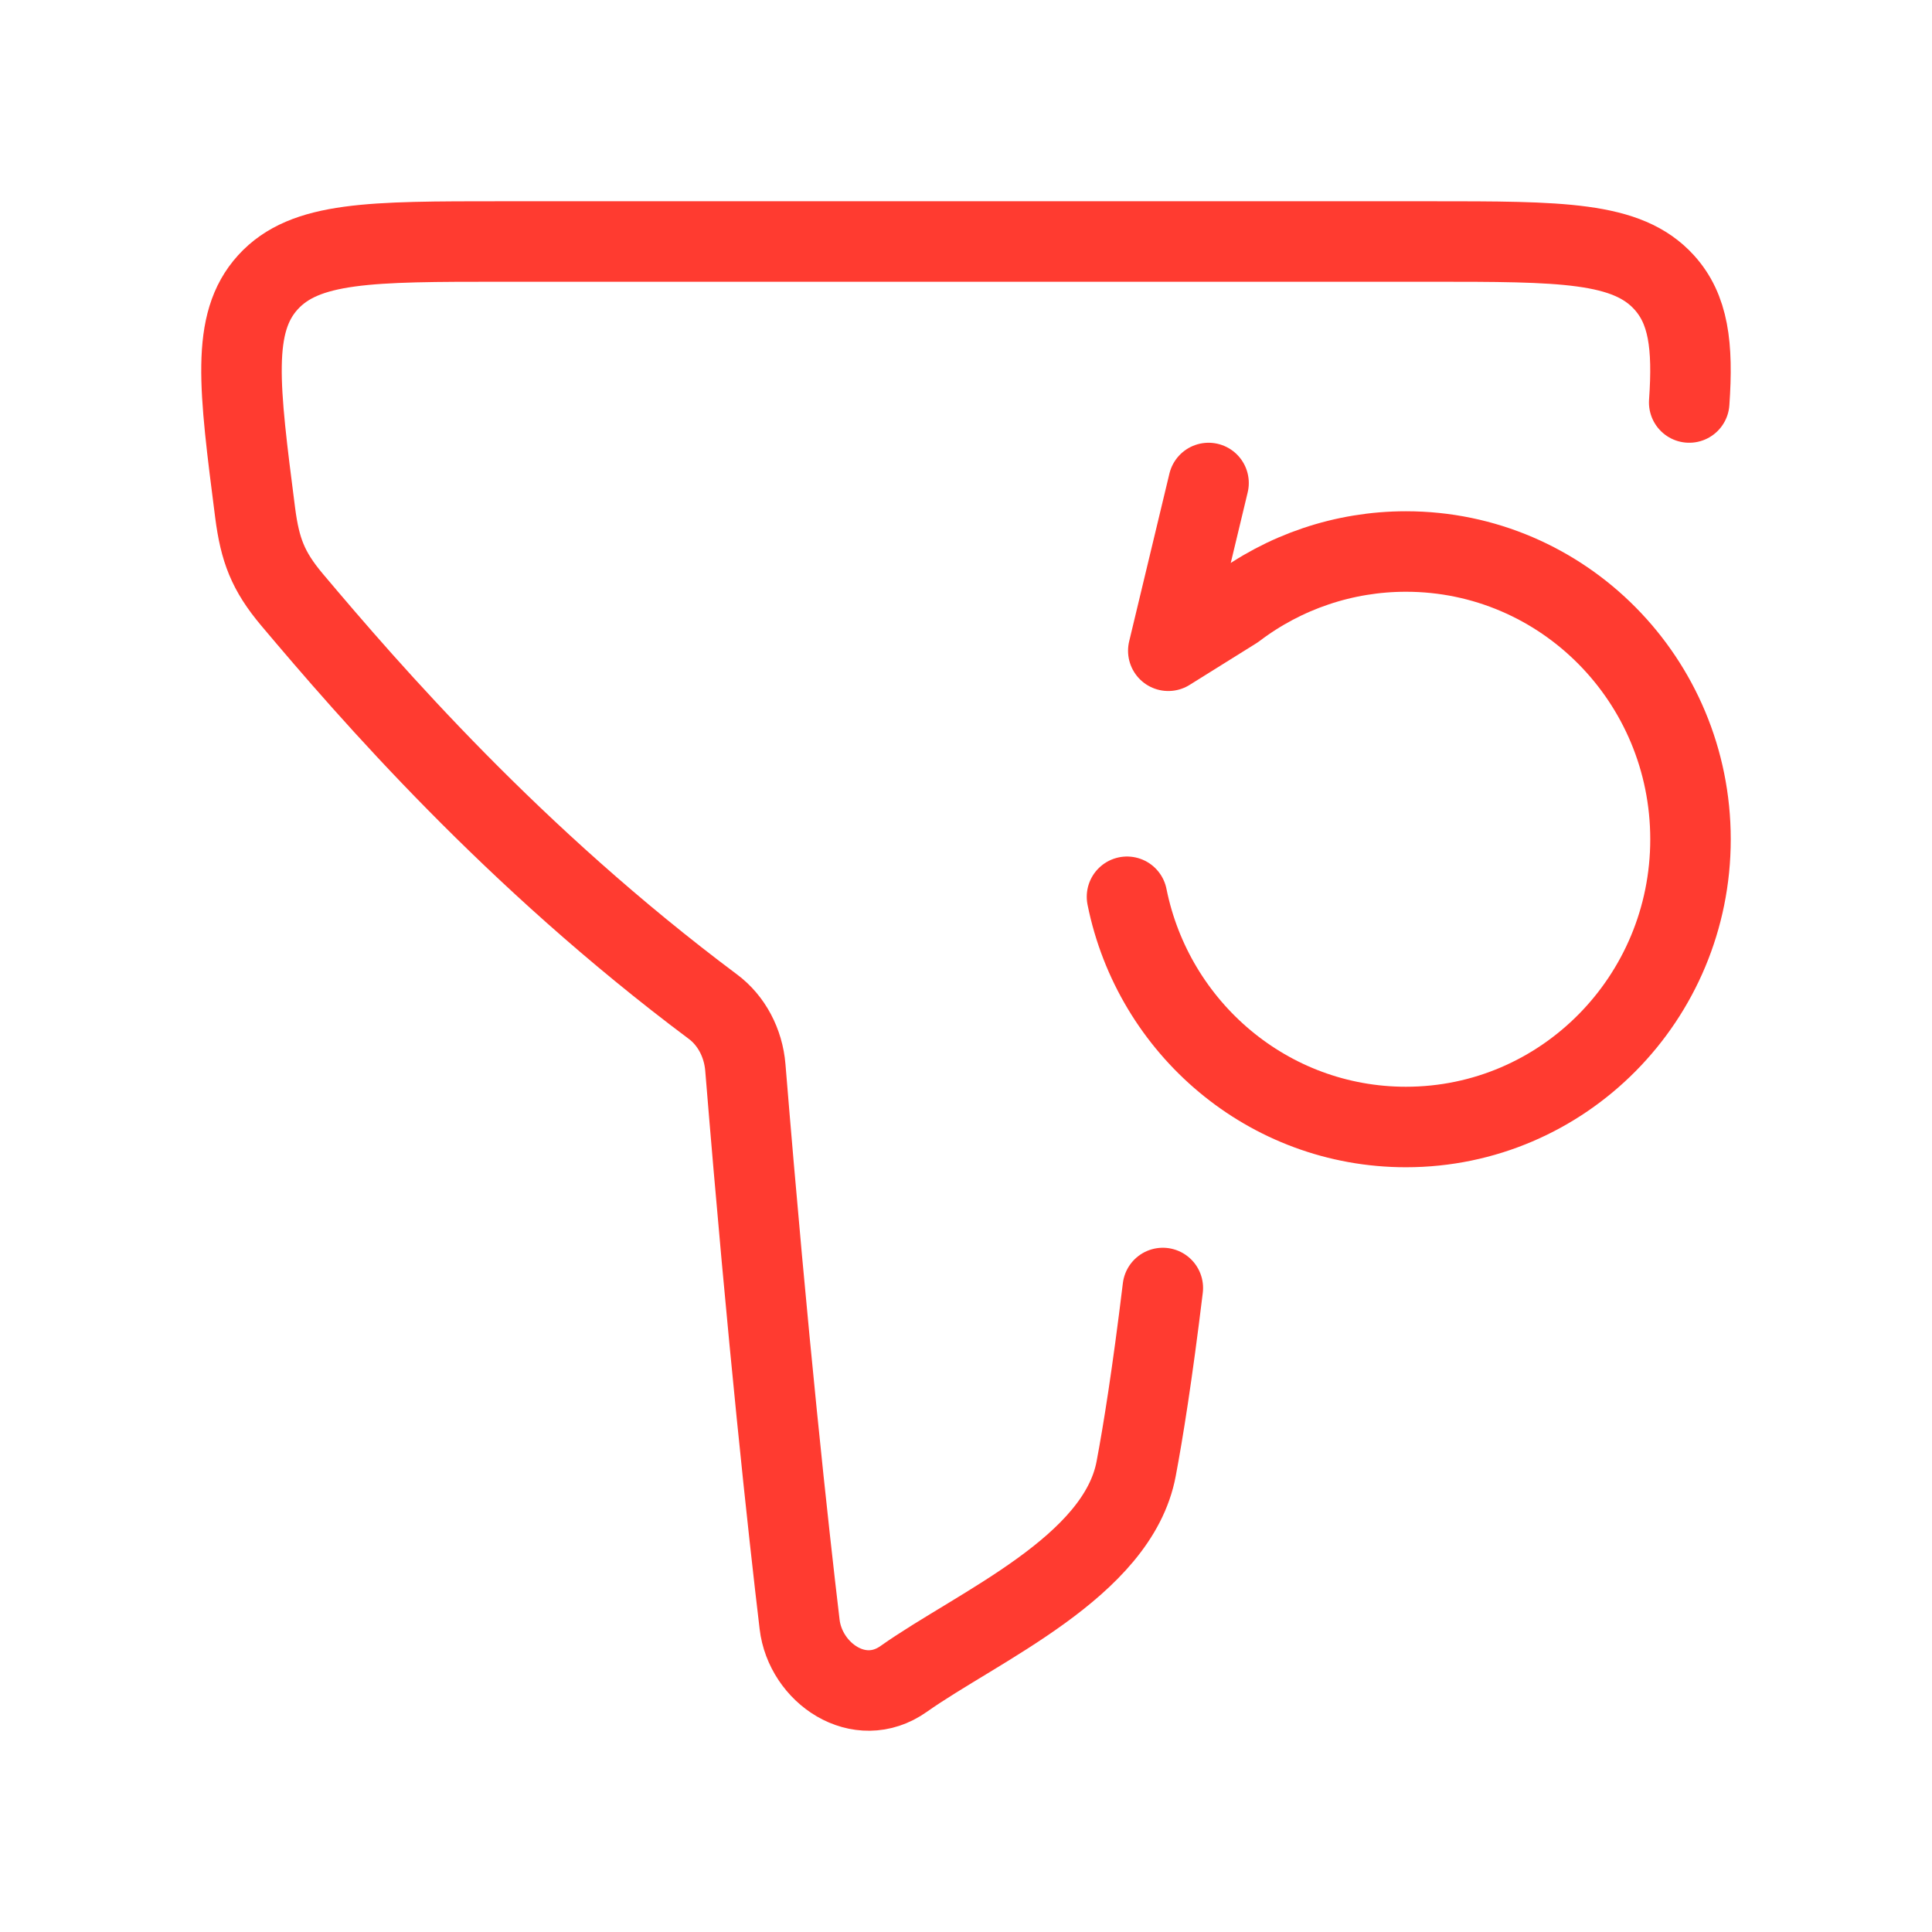 <svg width="24" height="24" viewBox="0 0 24 24" fill="none" xmlns="http://www.w3.org/2000/svg">
<path d="M20.984 5C21.034 4.29 20.974 3.839 20.672 3.507C20.212 3 19.396 3 17.766 3H6.234C4.604 3 3.789 3 3.328 3.507C2.867 4.015 2.968 4.801 3.17 6.373C3.23 6.832 3.328 7.093 3.627 7.449C4.596 8.599 6.369 10.646 8.857 12.506C9.085 12.676 9.234 12.954 9.259 13.261C9.539 16.686 9.796 19.026 9.933 20.178C10.004 20.782 10.674 21.247 11.226 20.856C12.153 20.201 13.886 19.466 14.114 18.244C14.199 17.794 14.314 17.08 14.445 16" stroke="#FF3B30" stroke-linecap="round" stroke-linejoin="round"/>
<path d="M15.013 6L14.513 8.084L15.343 7.566C15.953 7.102 16.698 6.851 17.465 6.851C19.417 6.851 21 8.451 21 10.426C21 12.4 19.417 14 17.465 14C15.755 14 14.328 12.772 14 11.14" stroke="#FF3B30" stroke-linecap="round" stroke-linejoin="round"/>
</svg>
